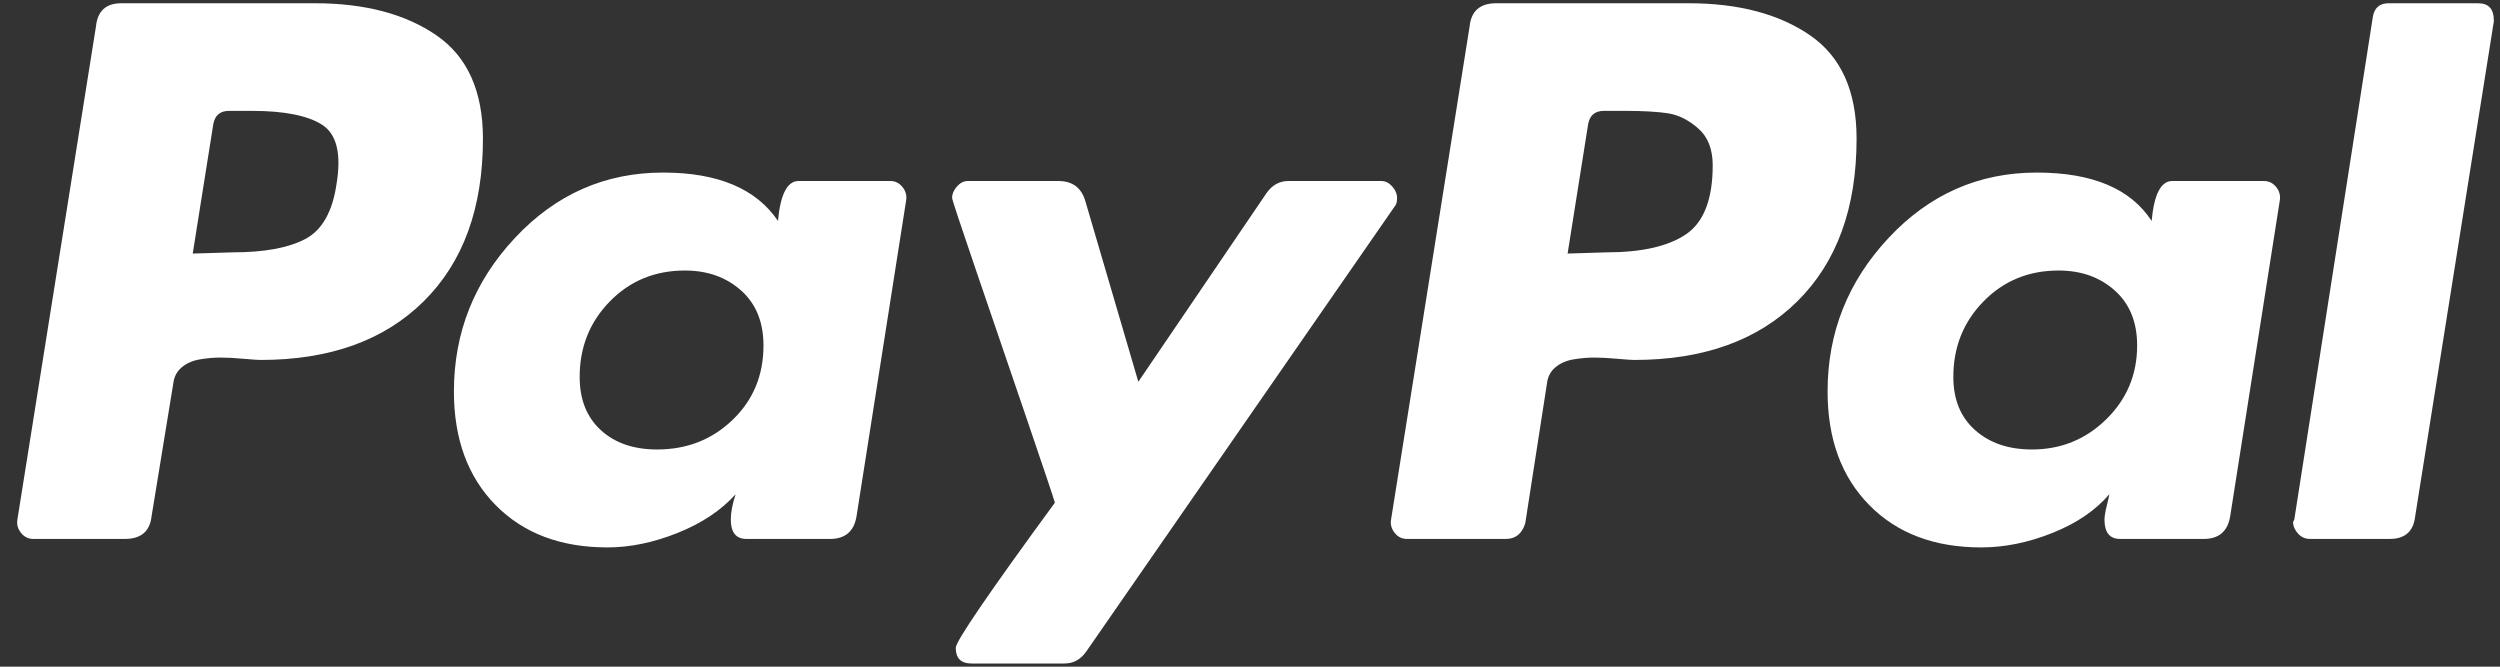 <svg width="120" height="32" viewBox="0 0 120 32" fill="none" xmlns="http://www.w3.org/2000/svg">
<rect x="0" y="0" width="120" height="32" fill="#333333" stroke="none"/>
<g clip-path="url(#clip0_2_369)">
<path d="M20.947 1.694C19.456 0.67 17.512 0.156 15.113 0.156H5.827C5.091 0.156 4.685 0.524 4.608 1.259L0.835 24.939C0.796 25.172 0.854 25.385 1.009 25.578C1.164 25.772 1.357 25.868 1.59 25.868H6.001C6.774 25.868 7.2 25.501 7.278 24.765L8.322 18.381C8.36 18.072 8.497 17.82 8.729 17.627C8.961 17.433 9.251 17.307 9.599 17.249C9.948 17.191 10.276 17.163 10.586 17.163C10.895 17.163 11.263 17.182 11.689 17.221C12.114 17.259 12.385 17.278 12.502 17.278C15.829 17.278 18.441 16.34 20.337 14.463C22.233 12.587 23.181 9.985 23.181 6.657C23.181 4.374 22.436 2.719 20.947 1.694V1.694ZM16.158 8.805C15.964 10.159 15.462 11.049 14.649 11.475C13.836 11.901 12.676 12.113 11.167 12.113L9.251 12.171L10.238 5.96C10.315 5.535 10.567 5.322 10.993 5.322H12.096C13.643 5.322 14.766 5.545 15.462 5.989C16.158 6.435 16.39 7.374 16.158 8.805Z" fill="white"/>
<path d="M118.948 0.156H114.654C114.227 0.156 113.976 0.369 113.899 0.795L110.126 24.94L110.068 25.056C110.068 25.25 110.146 25.433 110.301 25.608C110.455 25.781 110.649 25.868 110.881 25.868H114.712C115.446 25.868 115.853 25.502 115.931 24.766L119.704 1.027V0.969C119.703 0.428 119.451 0.157 118.948 0.157V0.156Z" fill="white"/>
<path d="M67.06 9.502C67.06 9.309 66.983 9.125 66.829 8.951C66.673 8.777 66.499 8.689 66.306 8.689H61.837C61.41 8.689 61.062 8.884 60.792 9.27L54.64 18.325L52.086 9.618C51.892 9 51.466 8.689 50.809 8.689H46.456C46.262 8.689 46.087 8.777 45.934 8.951C45.778 9.125 45.701 9.309 45.701 9.502C45.701 9.58 46.079 10.721 46.833 12.927C47.587 15.132 48.4 17.512 49.271 20.066C50.142 22.62 50.596 23.975 50.635 24.128C47.462 28.462 45.876 30.784 45.876 31.093C45.876 31.597 46.127 31.848 46.63 31.848H51.099C51.525 31.848 51.873 31.655 52.144 31.268L66.945 9.908C67.022 9.831 67.06 9.696 67.06 9.502V9.502Z" fill="white"/>
<path d="M108.677 8.689H104.265C103.723 8.689 103.395 9.328 103.279 10.605C102.272 9.058 100.435 8.283 97.765 8.283C94.979 8.283 92.608 9.328 90.655 11.418C88.7 13.507 87.724 15.965 87.724 18.789C87.724 21.072 88.391 22.891 89.726 24.245C91.061 25.6 92.85 26.276 95.095 26.276C96.217 26.276 97.358 26.044 98.519 25.58C99.68 25.115 100.589 24.497 101.248 23.722C101.248 23.761 101.208 23.935 101.132 24.244C101.054 24.554 101.015 24.787 101.015 24.941C101.015 25.561 101.266 25.869 101.77 25.869H105.775C106.509 25.869 106.936 25.502 107.051 24.767L109.431 9.618C109.469 9.386 109.412 9.173 109.257 8.979C109.102 8.787 108.909 8.689 108.677 8.689ZM101.102 20.124C100.116 21.091 98.926 21.575 97.533 21.575C96.41 21.575 95.502 21.266 94.805 20.646C94.108 20.028 93.76 19.177 93.76 18.092C93.76 16.662 94.243 15.452 95.211 14.465C96.177 13.478 97.378 12.985 98.81 12.985C99.892 12.985 100.792 13.304 101.508 13.942C102.224 14.581 102.583 15.461 102.583 16.584C102.582 17.976 102.089 19.157 101.102 20.124Z" fill="white"/>
<path d="M42.741 8.689H38.33C37.787 8.689 37.459 9.328 37.343 10.605C36.298 9.058 34.46 8.283 31.829 8.283C29.043 8.283 26.673 9.328 24.719 11.418C22.765 13.507 21.788 15.965 21.788 18.789C21.788 21.072 22.455 22.891 23.79 24.245C25.125 25.6 26.915 26.276 29.159 26.276C30.242 26.276 31.365 26.044 32.526 25.58C33.686 25.115 34.615 24.497 35.312 23.722C35.156 24.186 35.079 24.593 35.079 24.941C35.079 25.561 35.331 25.869 35.834 25.869H39.839C40.573 25.869 40.999 25.502 41.116 24.767L43.495 9.618C43.533 9.386 43.475 9.173 43.321 8.979C43.166 8.787 42.973 8.689 42.741 8.689ZM35.166 20.152C34.18 21.102 32.97 21.575 31.539 21.575C30.416 21.575 29.517 21.266 28.84 20.646C28.163 20.028 27.824 19.177 27.824 18.092C27.824 16.662 28.308 15.452 29.275 14.465C30.242 13.478 31.442 12.985 32.874 12.985C33.957 12.985 34.856 13.304 35.573 13.943C36.288 14.581 36.647 15.462 36.647 16.584C36.647 18.015 36.153 19.206 35.166 20.152Z" fill="white"/>
<path d="M86.882 1.694C85.392 0.67 83.448 0.156 81.049 0.156H71.82C71.046 0.156 70.62 0.524 70.543 1.259L66.771 24.939C66.731 25.172 66.79 25.385 66.945 25.578C67.098 25.772 67.293 25.868 67.525 25.868H72.284C72.748 25.868 73.058 25.617 73.213 25.114L74.258 18.381C74.296 18.072 74.432 17.82 74.664 17.627C74.896 17.433 75.186 17.307 75.535 17.249C75.883 17.191 76.211 17.163 76.522 17.163C76.831 17.163 77.198 17.182 77.624 17.221C78.05 17.259 78.321 17.278 78.436 17.278C81.765 17.278 84.376 16.34 86.272 14.463C88.168 12.587 89.116 9.985 89.116 6.657C89.117 4.374 88.371 2.72 86.882 1.694V1.694ZM80.933 11.242C80.081 11.823 78.804 12.113 77.102 12.113L75.245 12.171L76.231 5.96C76.308 5.535 76.559 5.322 76.986 5.322H78.03C78.881 5.322 79.558 5.361 80.062 5.438C80.564 5.516 81.049 5.757 81.513 6.163C81.978 6.57 82.21 7.16 82.21 7.934C82.21 9.559 81.784 10.662 80.933 11.242Z" fill="white"/>
</g>
<defs>
<clipPath id="clip0_2_369">
<rect width="119.005" height="32" fill="white" transform="translate(0.761)"/>
</clipPath>
</defs>
</svg>
